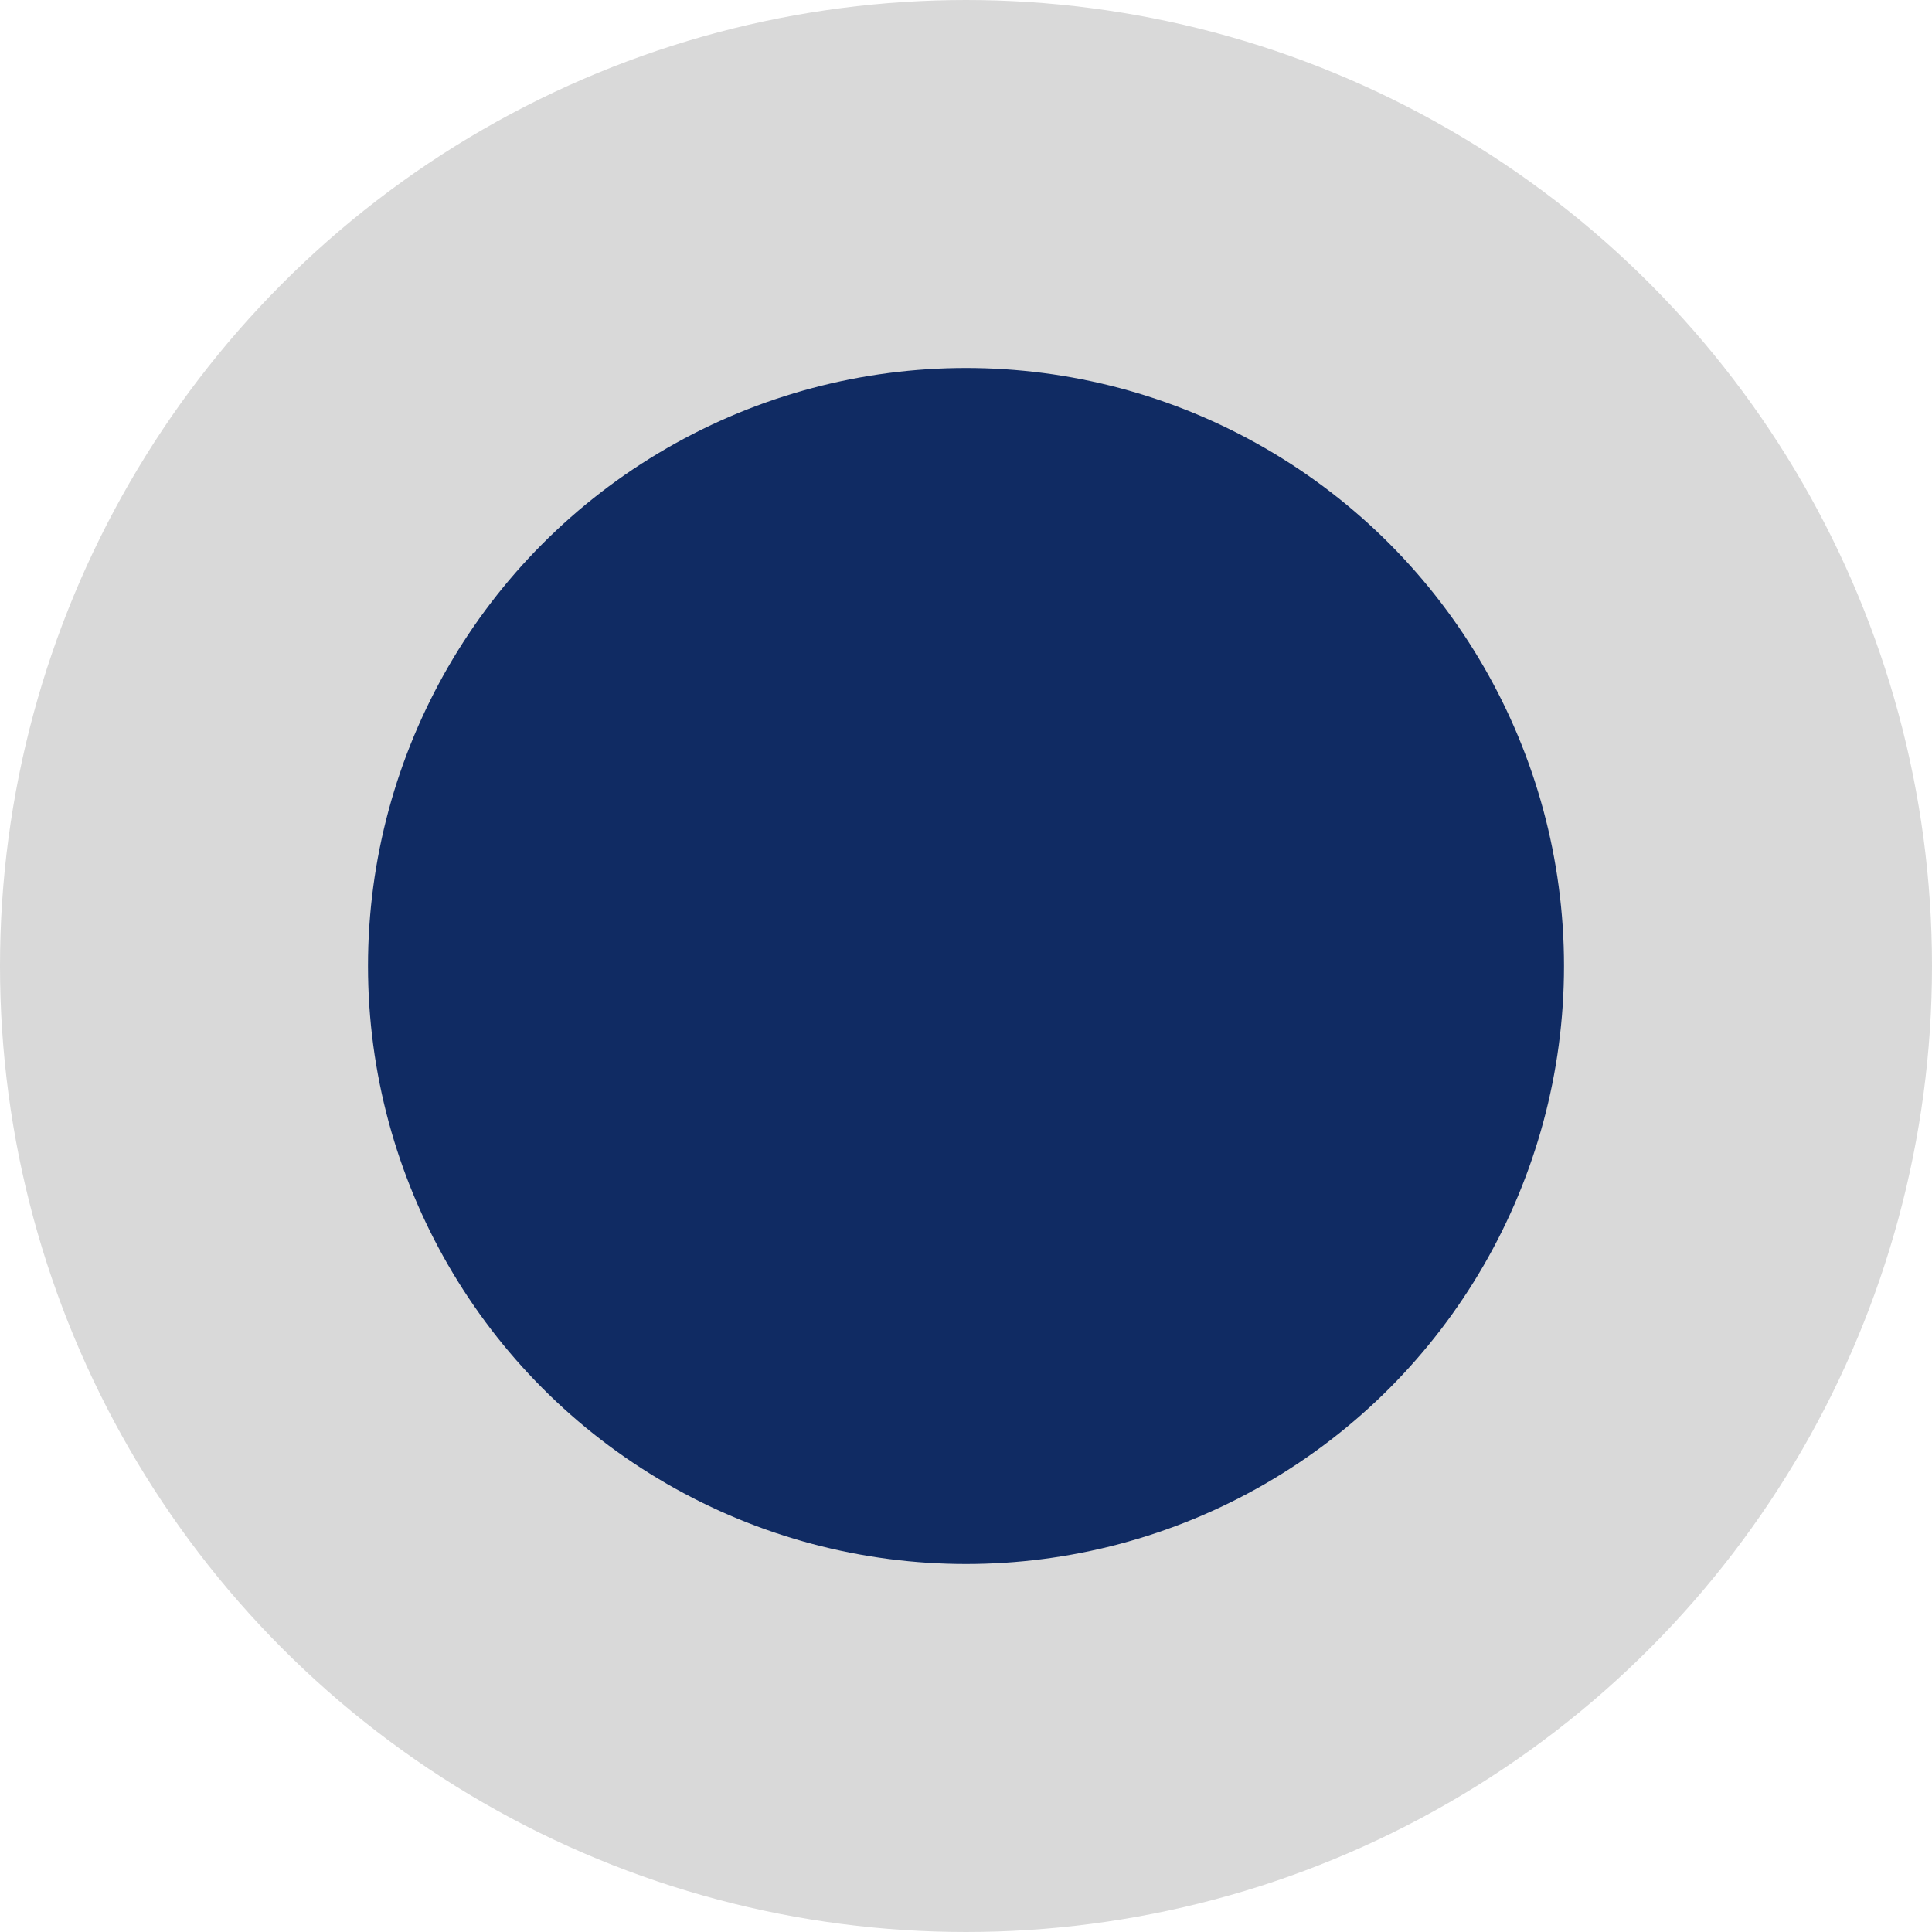 <svg xmlns="http://www.w3.org/2000/svg" width="21" height="21" viewBox="0 0 21 21" fill="none"><circle id="Ellipse 11" cx="10.5" cy="10.5" r="8.5" fill="#102B63" stroke="#D9D9D9" stroke-width="4"></circle></svg>